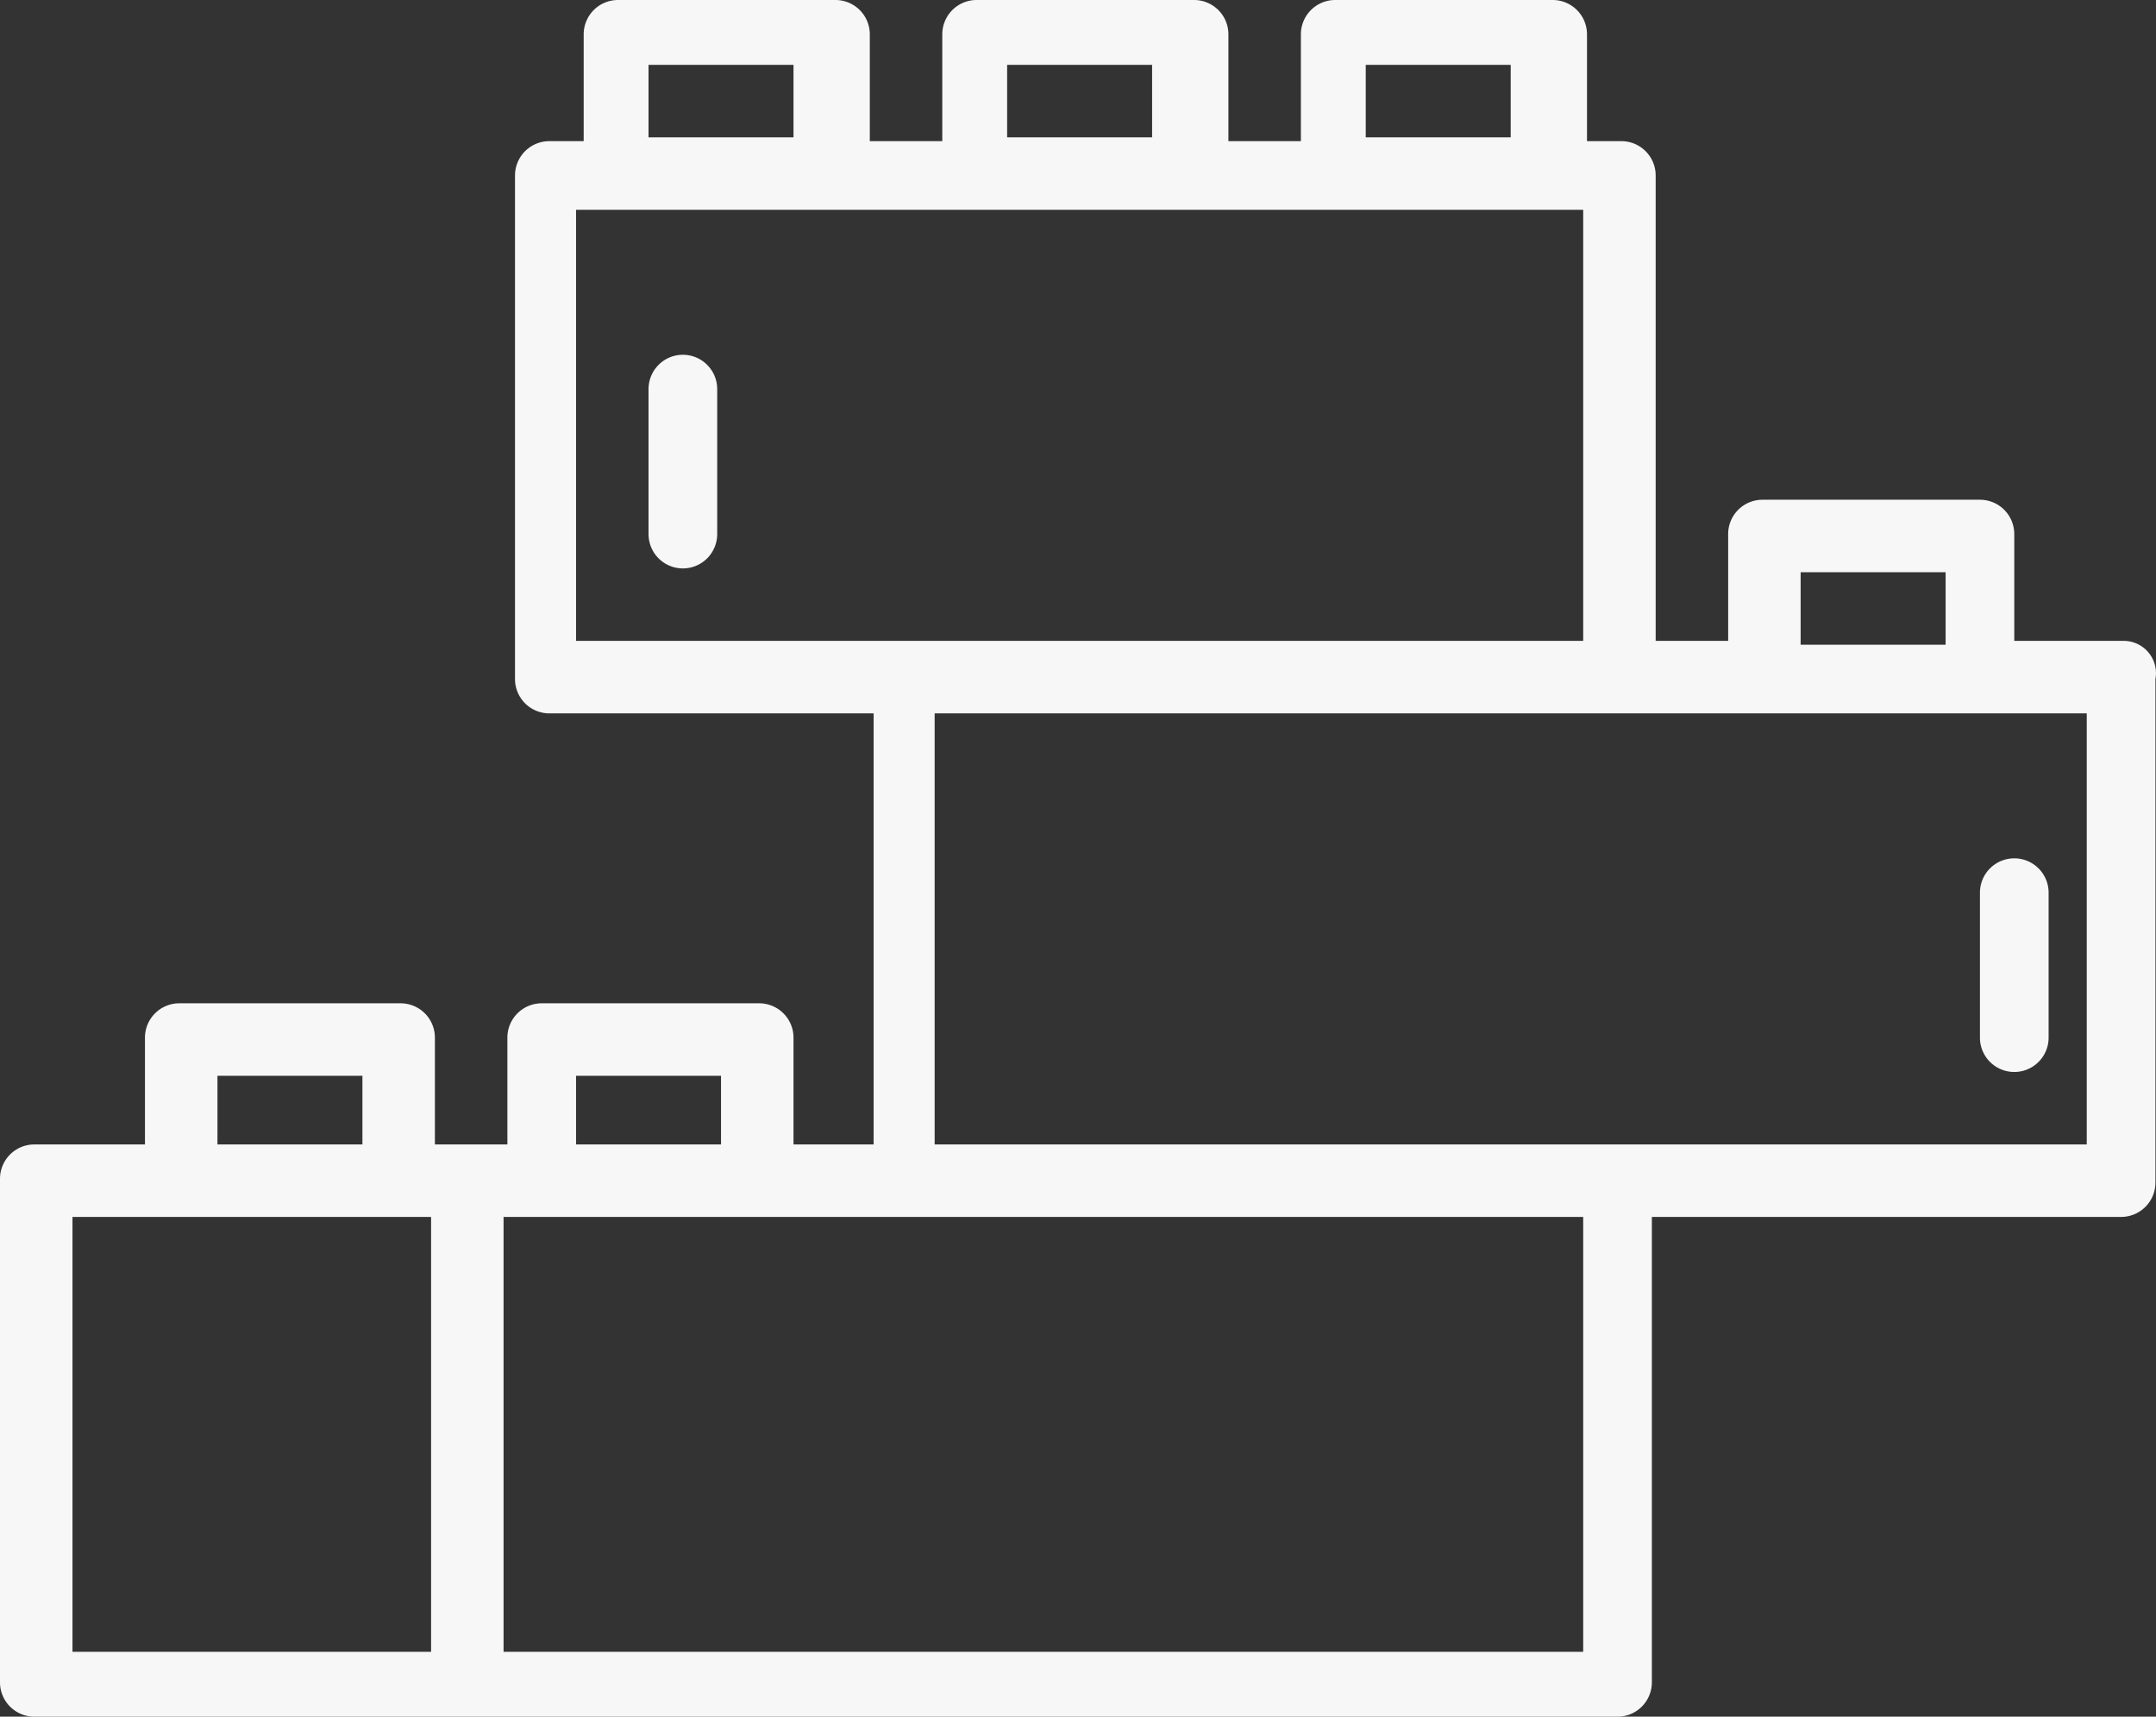 <svg id="Grupo_46" data-name="Grupo 46" xmlns="http://www.w3.org/2000/svg" xmlns:xlink="http://www.w3.org/1999/xlink" width="56.515" height="45" viewBox="0 0 56.515 45">
  <rect x="0" y="0" width="56.515" height="45" fill="#333333" stroke="none"/>
  <defs>
    <clipPath id="clip-path">
      <rect id="Rectángulo_40" data-name="Rectángulo 40" width="56.515" height="45" fill="#f7f7f7"/>
    </clipPath>
  </defs>
  <g id="Grupo_46-2" data-name="Grupo 46" clip-path="url(#clip-path)">
    <path id="Trazado_49" data-name="Trazado 49" d="M55.7,16.8H52.8V14a.9.9,0,0,0-.9-.9H46.2a.9.9,0,0,0-.9.9v2.8H43.4V4.6a.9.9,0,0,0-.9-.9h-.9V.9a.9.9,0,0,0-.9-.9H35a.9.9,0,0,0-.9.9V3.7H32.2V.9a.9.9,0,0,0-.9-.9H25.6a.9.9,0,0,0-.9.9V3.7H22.8V.9a.9.9,0,0,0-.9-.9H16.2a.9.9,0,0,0-.9.9V3.7h-.9a.9.9,0,0,0-.9.9V17.8a.9.9,0,0,0,.9.9h8.5V30H20.8V27.2a.9.9,0,0,0-.9-.9H14.2a.9.9,0,0,0-.9.9V30H11.4V27.2a.9.9,0,0,0-.9-.9H4.7a.9.9,0,0,0-.9.9V30H.9a.9.9,0,0,0-.9.9V44.1a.9.9,0,0,0,.9.9H42.4a.9.9,0,0,0,.9-.9V31.9H55.6a.9.9,0,0,0,.9-.9V17.8a.846.846,0,0,0-.8-1M5.7,28.2H9.5V30H5.7Zm5.6,15.1H1.9V31.9h9.4ZM47.2,15H51v1.9H47.2ZM35.8,1.7h3.8V3.6H35.8Zm-9.4,0h3.8V3.6H26.4ZM17,1.7h3.8V3.6H17ZM15.1,5.5H41.5V16.8H15.1Zm0,22.7h3.8V30H15.1ZM41.5,43.3H13.2V31.9H41.5V43.3M54.7,30H24.5V18.7H54.7Z" fill="#f7f7f7"/>
    <path id="Trazado_50" data-name="Trazado 50" d="M17.9,9.3h0a.9.9,0,0,1,.9.9V14A.9.9,0,0,1,17,14V10.2a.9.9,0,0,1,.9-.9" fill="#f7f7f7"/>
    <path id="Trazado_51" data-name="Trazado 51" d="M52.8,22.5h0a.9.9,0,0,1,.9.9v3.8a.9.9,0,1,1-1.8,0V23.4a.9.9,0,0,1,.9-.9" fill="#f7f7f7"/>
  </g>
</svg>
